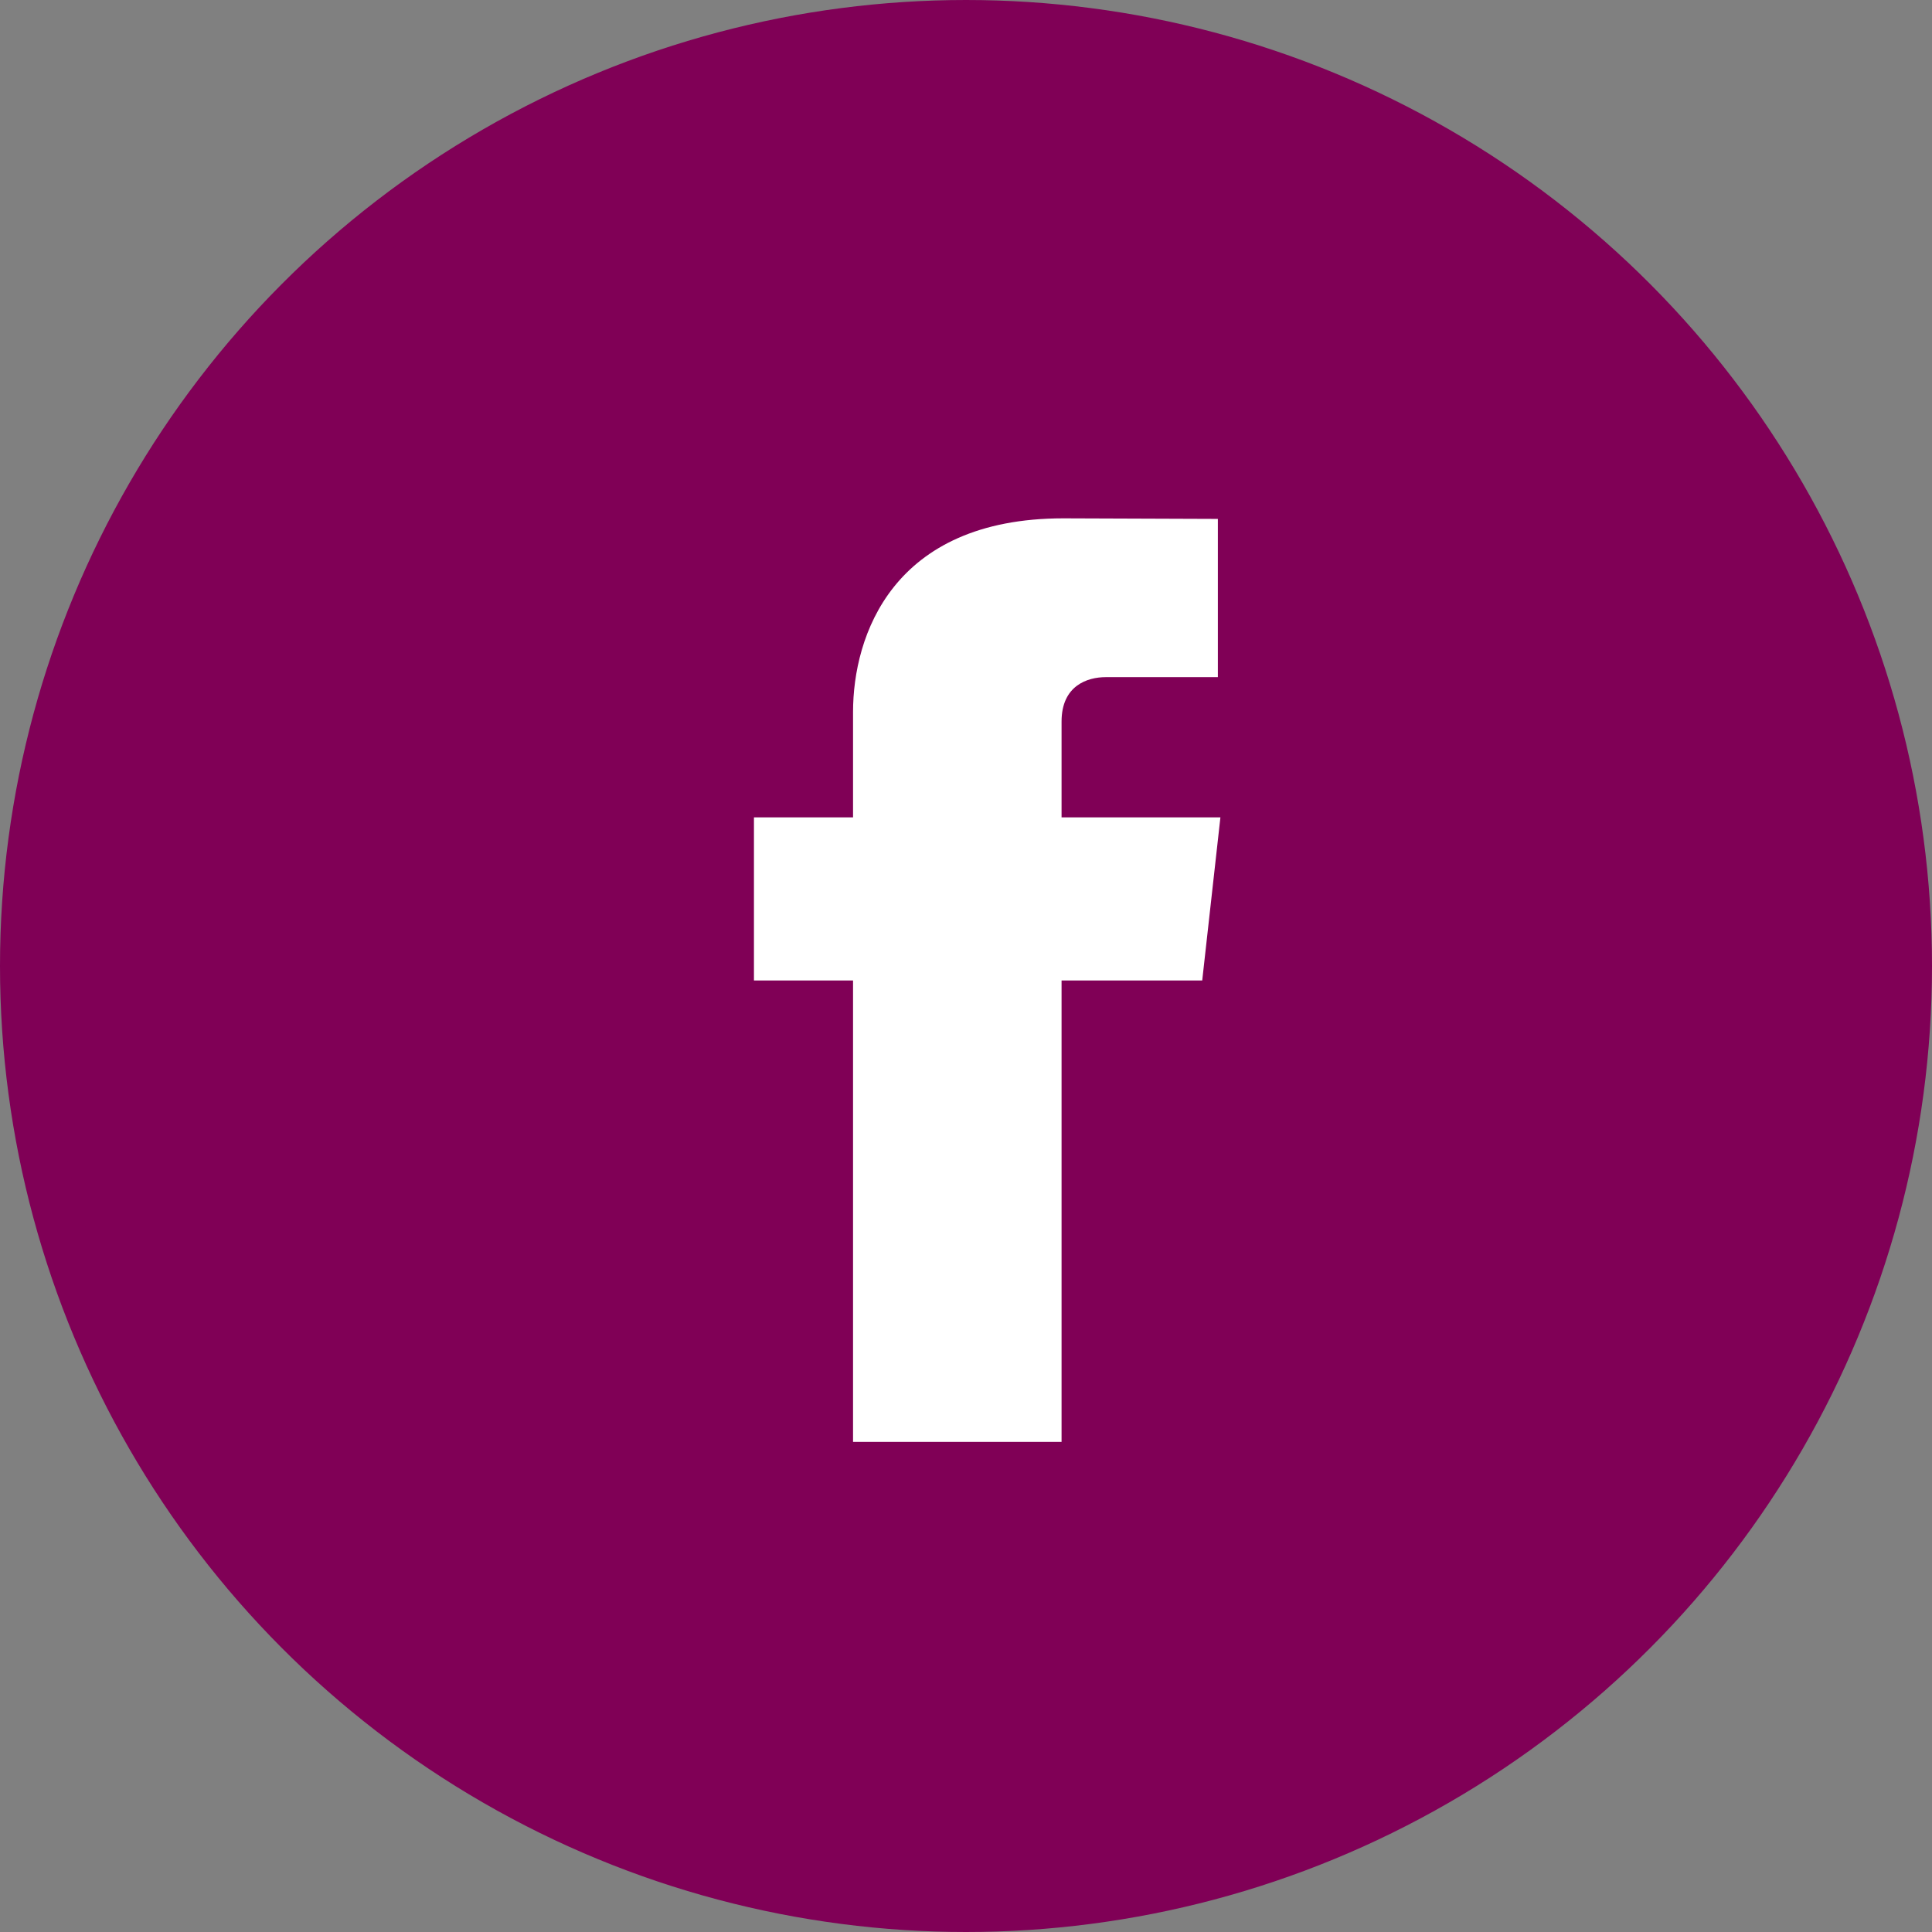 <svg width="41" height="41" viewBox="0 0 41 41" fill="none" xmlns="http://www.w3.org/2000/svg">
<rect x="0" y="0" width="41" height="41" fill="#808080" stroke="none"/>
<circle cx="20.5" cy="20.5" r="20" fill="#800056" stroke="#800056"/>
<path d="M25.899 17.346H22.528V15.312C22.528 14.548 23.078 14.37 23.466 14.37C23.852 14.37 25.845 14.37 25.845 14.37V11.012L22.568 11C18.931 11 18.103 13.505 18.103 15.108V17.346H16V20.807H18.103C18.103 25.248 18.103 30.599 18.103 30.599H22.528C22.528 30.599 22.528 25.195 22.528 20.807H25.513L25.899 17.346Z" fill="white"/>
</svg>
